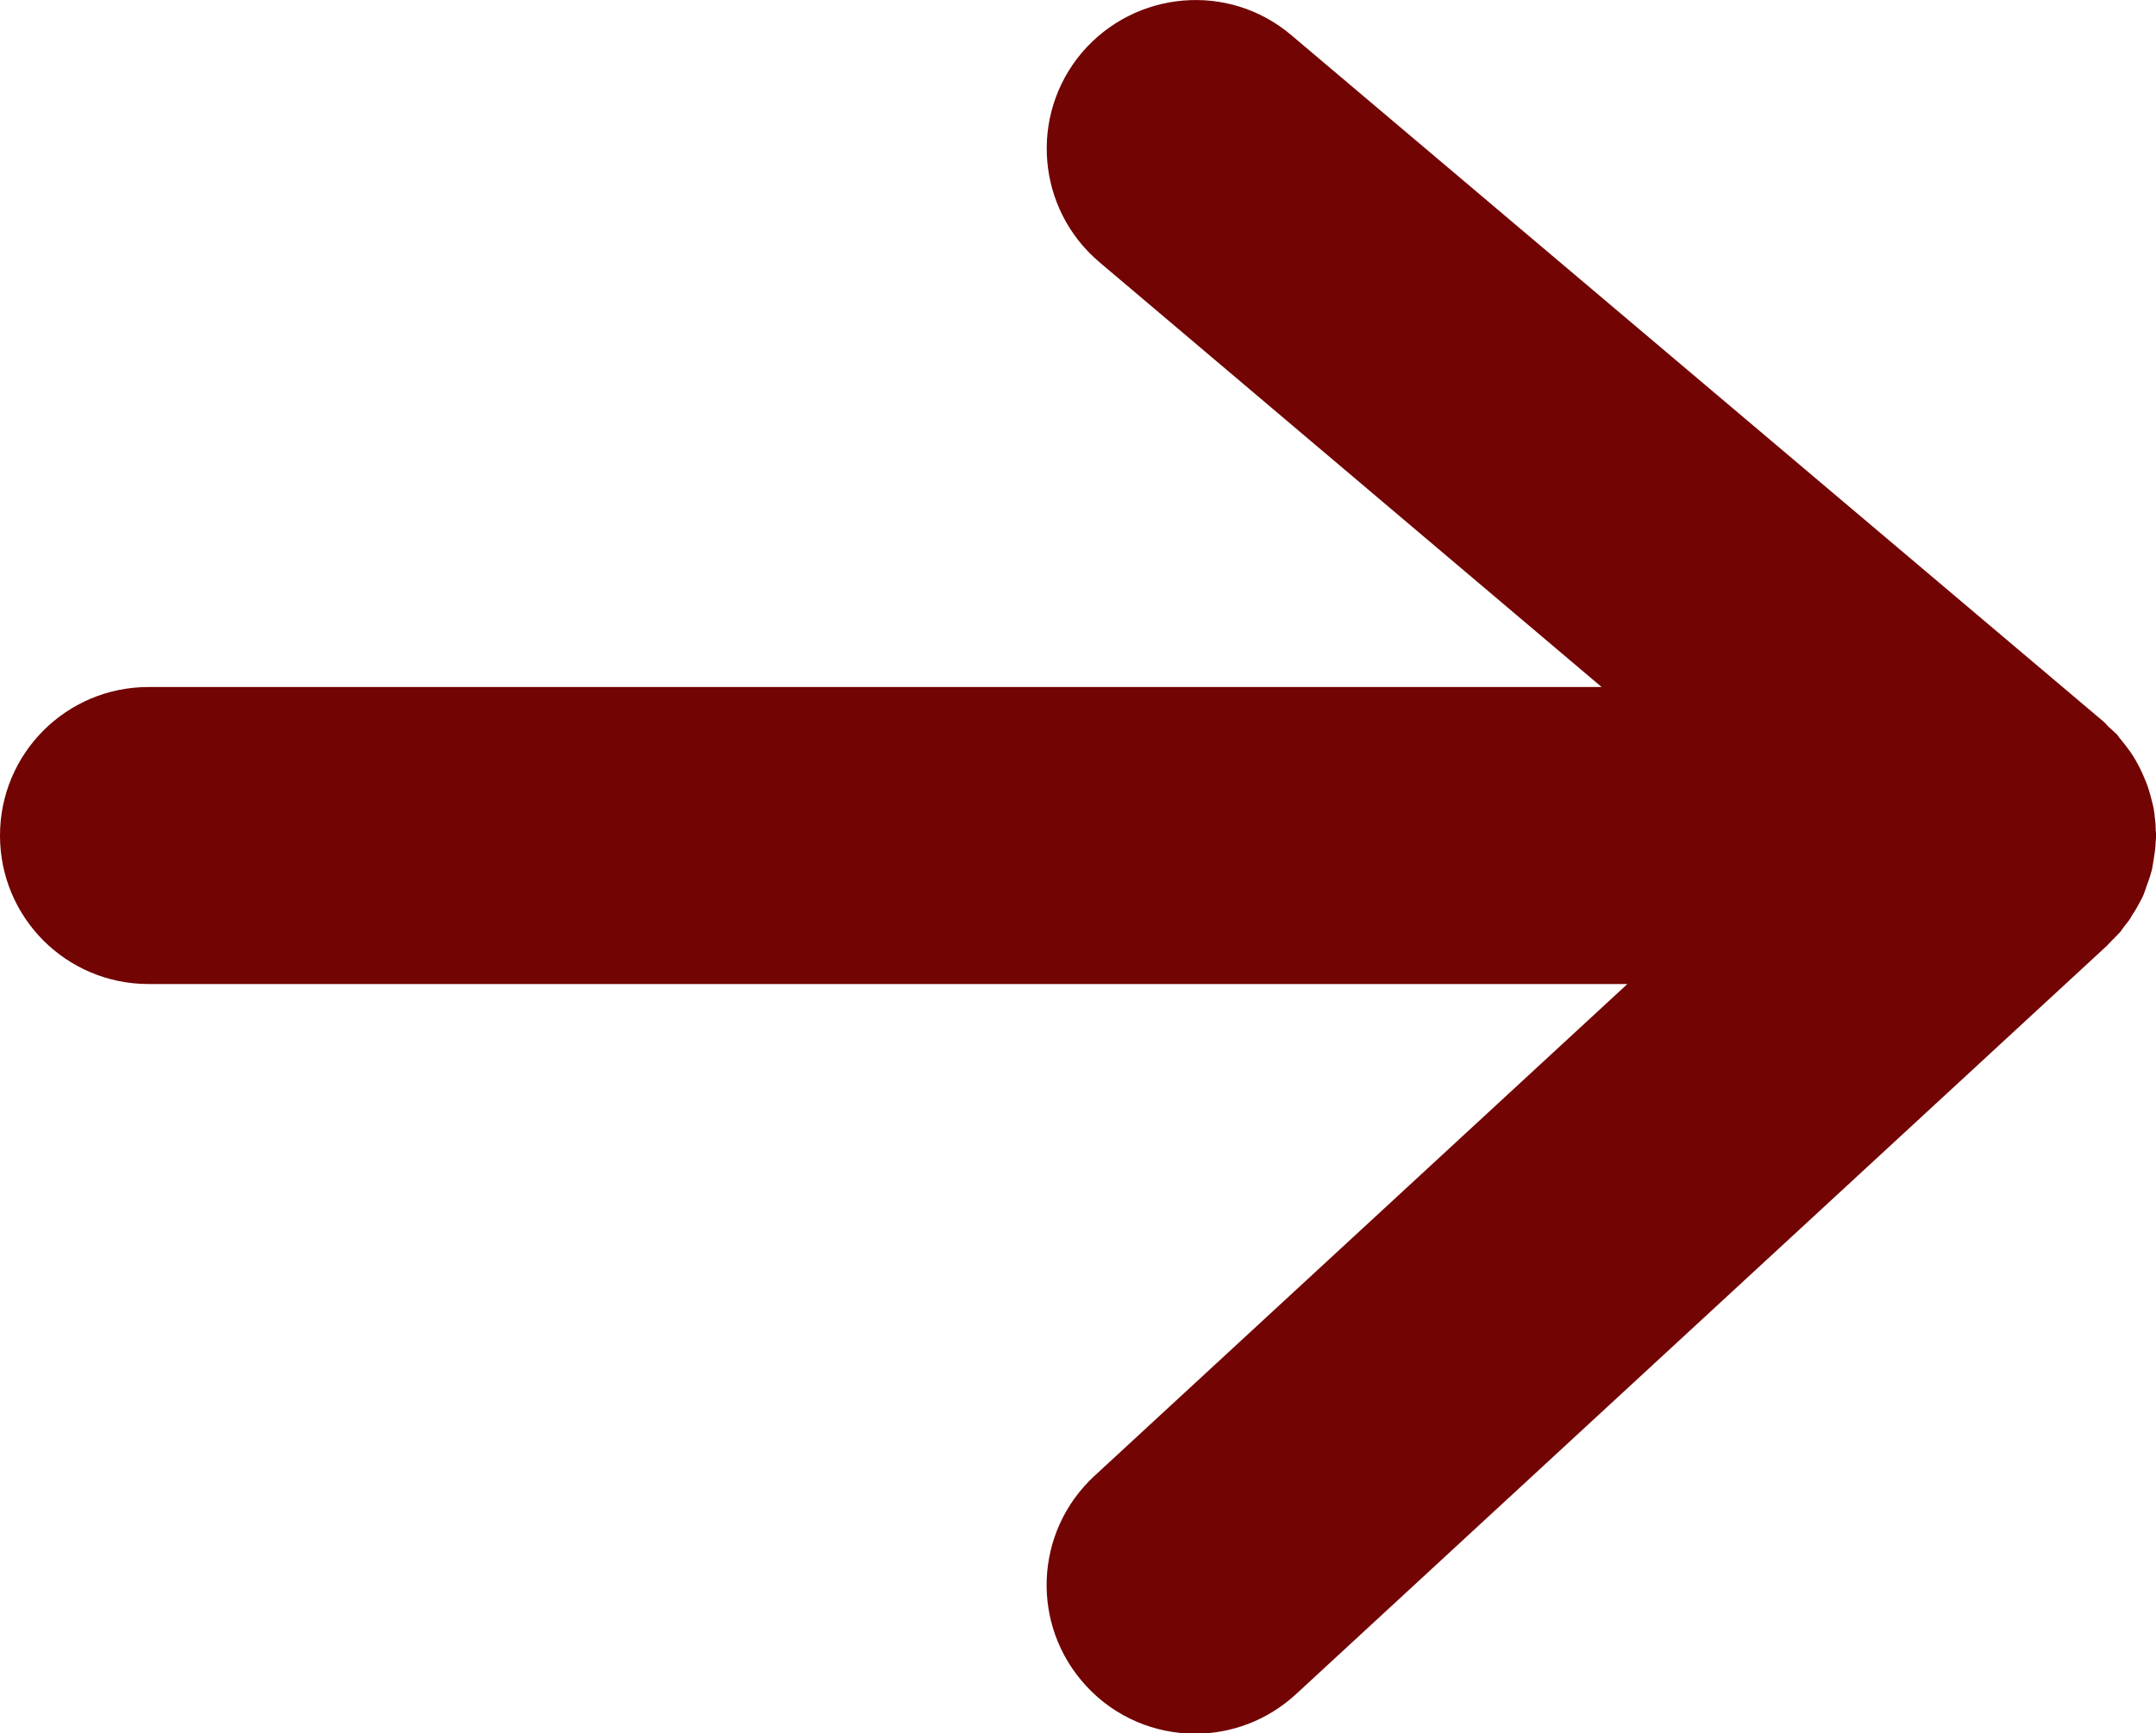 <?xml version="1.0" encoding="UTF-8"?>
<svg id="Calque_1" data-name="Calque 1" xmlns="http://www.w3.org/2000/svg" viewBox="0 0 75.33 60.58">
  <defs>
    <style>
      .cls-1 {
        fill: #720404;
      }
    </style>
  </defs>
  <path class="cls-1" d="M74.56,31.89c.08-.13.15-.26.22-.39.04-.07.08-.15.11-.22.04-.09.07-.19.1-.28.05-.15.11-.29.15-.44.02-.08.05-.15.06-.23.02-.1.03-.2.05-.3.02-.15.05-.3.06-.46,0-.09.01-.18.02-.27,0-.03.01-.07.01-.1,0-.07-.02-.13-.02-.2,0-.14-.01-.28-.03-.42-.01-.1-.02-.21-.04-.31-.02-.1-.04-.2-.07-.3-.03-.12-.06-.24-.1-.36-.03-.11-.07-.21-.11-.31-.04-.09-.08-.19-.12-.28-.05-.11-.11-.23-.17-.34-.05-.1-.11-.19-.17-.29-.05-.08-.11-.16-.17-.24-.08-.11-.16-.21-.25-.32-.05-.05-.08-.11-.12-.16-.03-.03-.06-.05-.08-.07-.07-.07-.15-.14-.23-.21-.05-.05-.09-.11-.15-.16L45.12,1.23c-2.19-1.86-5.46-1.57-7.32.61-1.85,2.19-1.58,5.46.61,7.32l17.55,14.85H5.19c-2.87,0-5.19,2.32-5.19,5.19s2.32,5.19,5.19,5.19h51.67l-18.62,17.19c-2.11,1.95-2.24,5.23-.29,7.34,1.02,1.11,2.42,1.67,3.81,1.67,1.26,0,2.52-.46,3.52-1.38l28.37-26.19s0-.01.01-.02c.04-.03.07-.07.1-.1.03-.03.05-.06.08-.08.08-.09.17-.17.25-.26.04-.05.07-.11.12-.17.06-.08.12-.15.18-.23.06-.08.1-.18.16-.26Z"/>
</svg>
